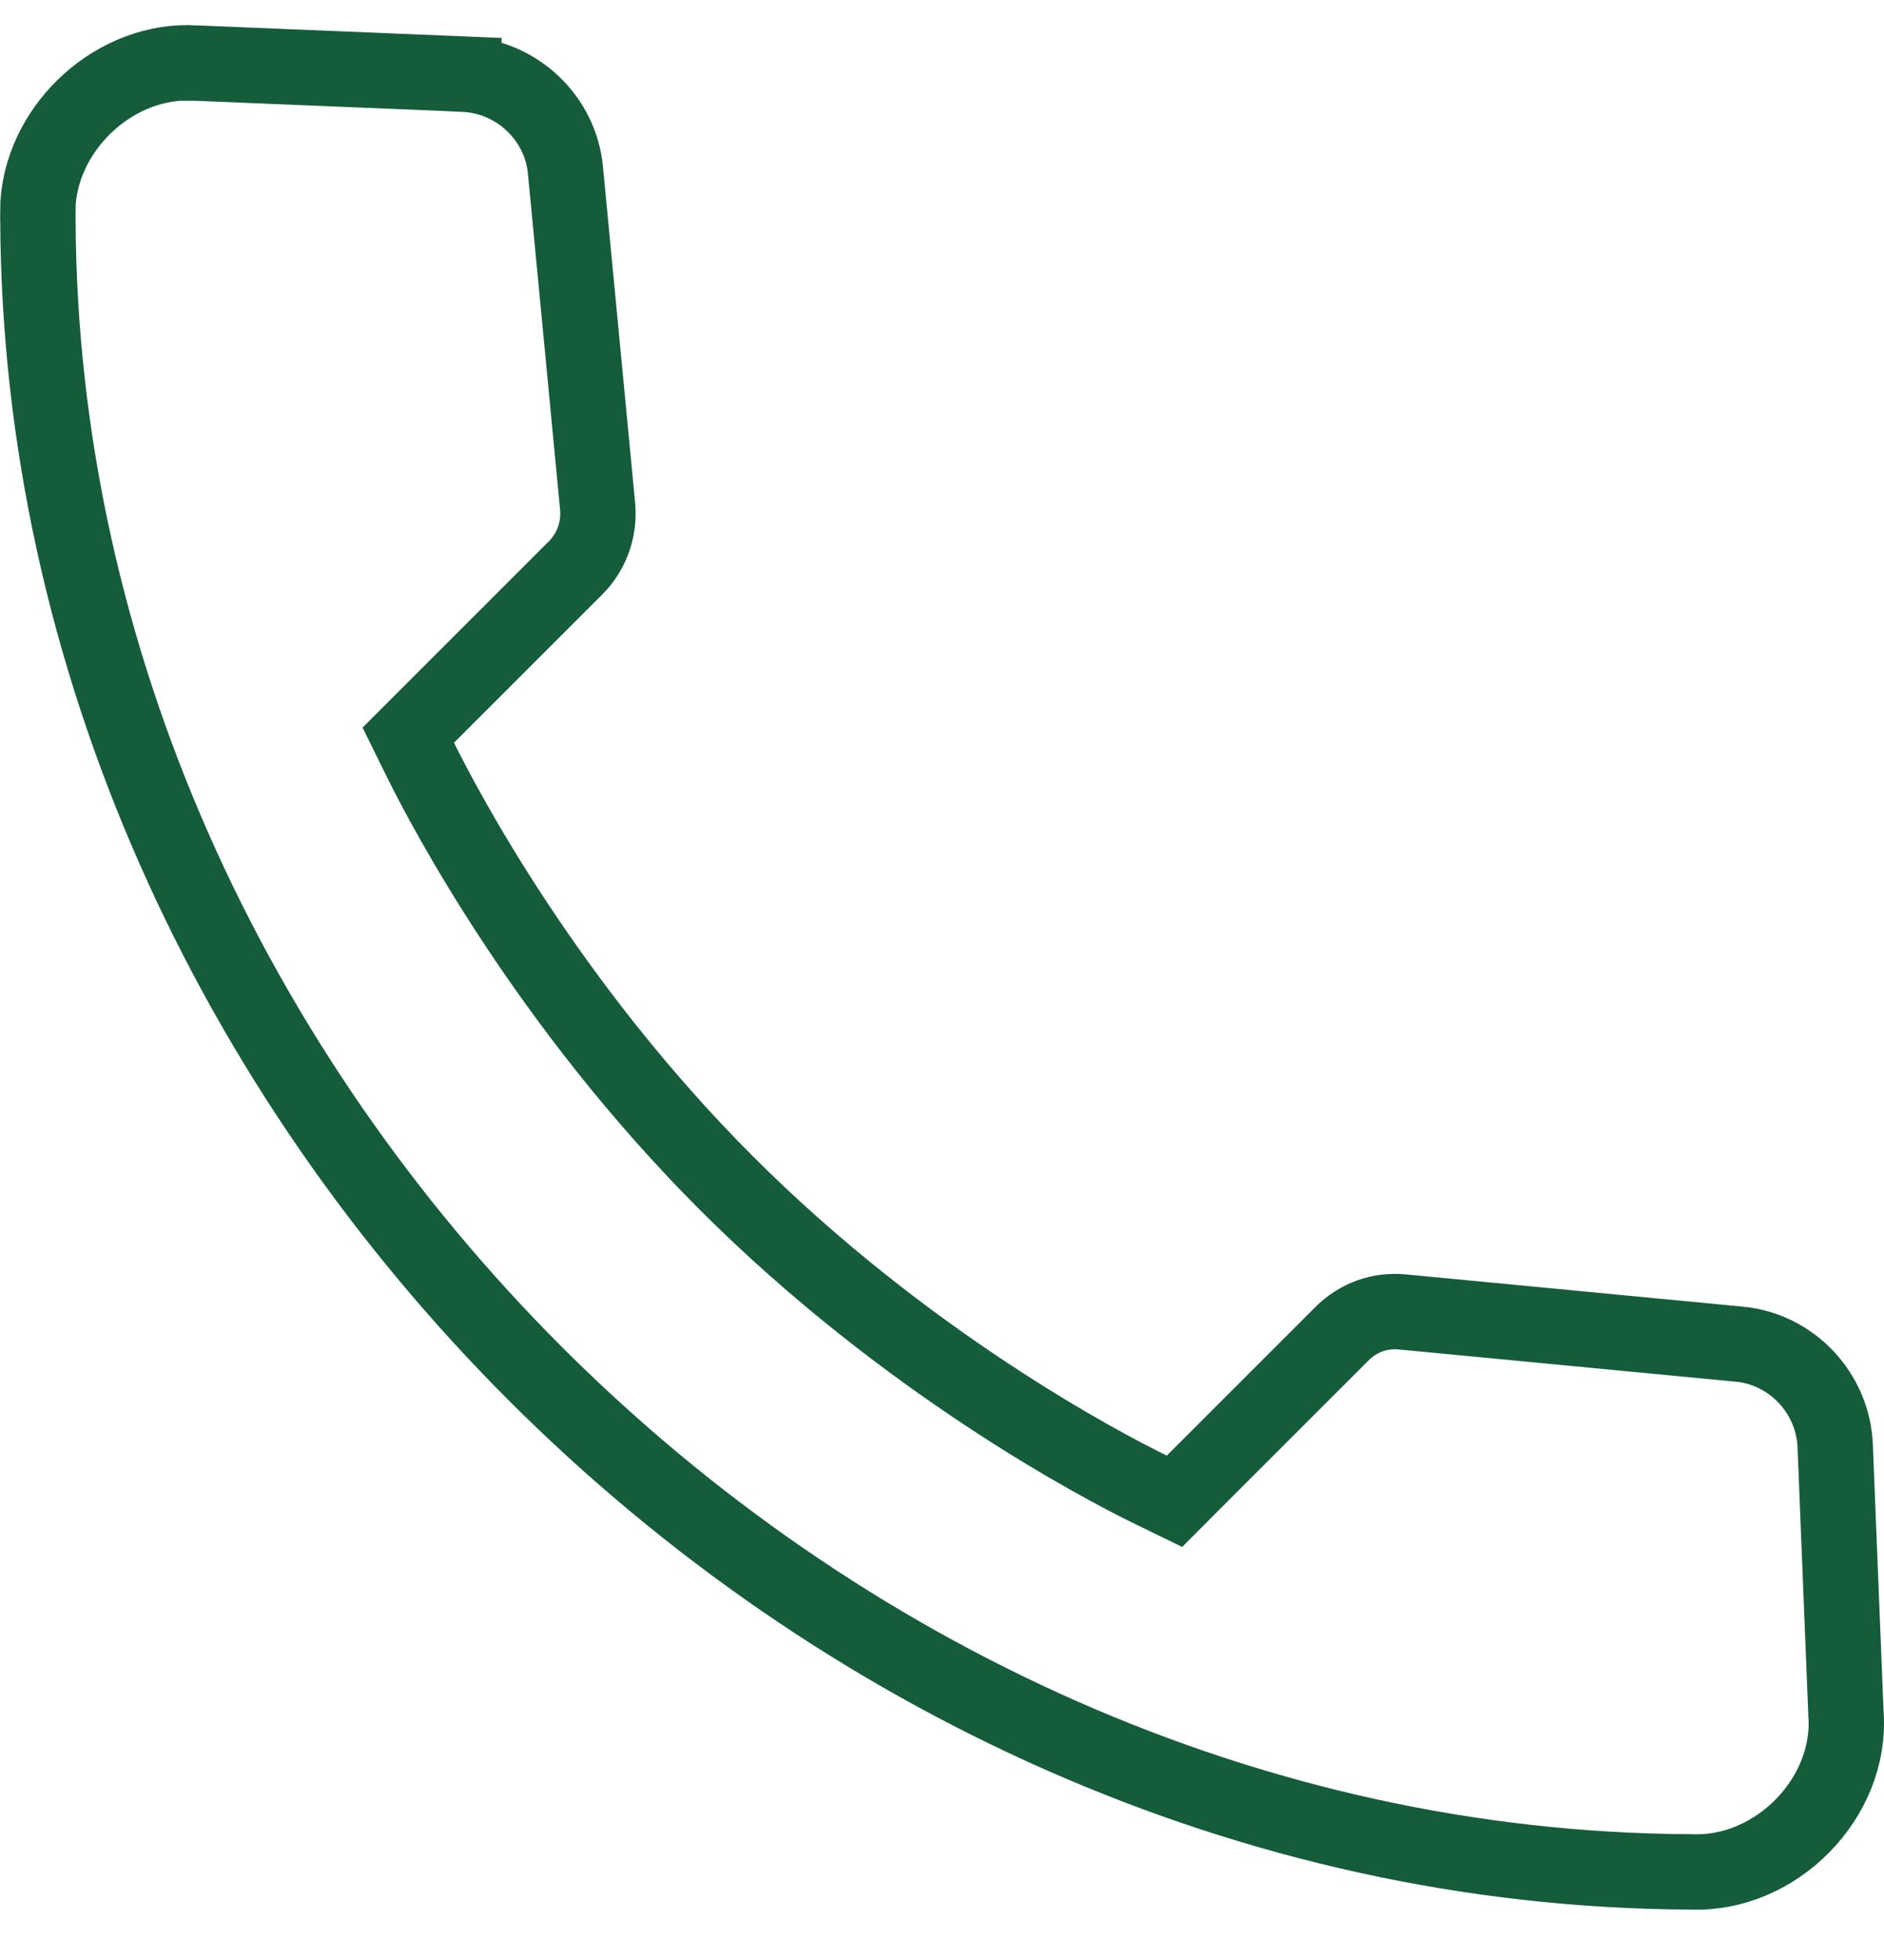 <svg width="25" height="26" viewBox="0 0 25 26" fill="none" xmlns="http://www.w3.org/2000/svg">
<path d="M2.596 0.837H2.605L6.156 0.983V0.984C6.859 1.016 7.437 1.564 7.503 2.255L7.93 6.715V6.716C7.958 7.02 7.854 7.312 7.643 7.528L5.672 9.498L5.418 9.752L5.576 10.073C5.91 10.75 7.267 13.323 9.64 15.695C12.012 18.068 14.58 19.425 15.265 19.759L15.585 19.915L15.837 19.662L17.808 17.692C18.024 17.476 18.313 17.373 18.614 17.404H18.618L23.081 17.831H23.082C23.774 17.897 24.321 18.477 24.352 19.173L24.495 22.727V22.734L24.496 22.741C24.573 23.855 23.562 24.879 22.439 24.831H22.42C10.776 24.775 0.551 14.594 0.503 2.917V2.906L0.502 2.896L0.505 2.687C0.579 1.653 1.55 0.772 2.596 0.836V0.837Z" stroke="#155C3B"/>
</svg>
